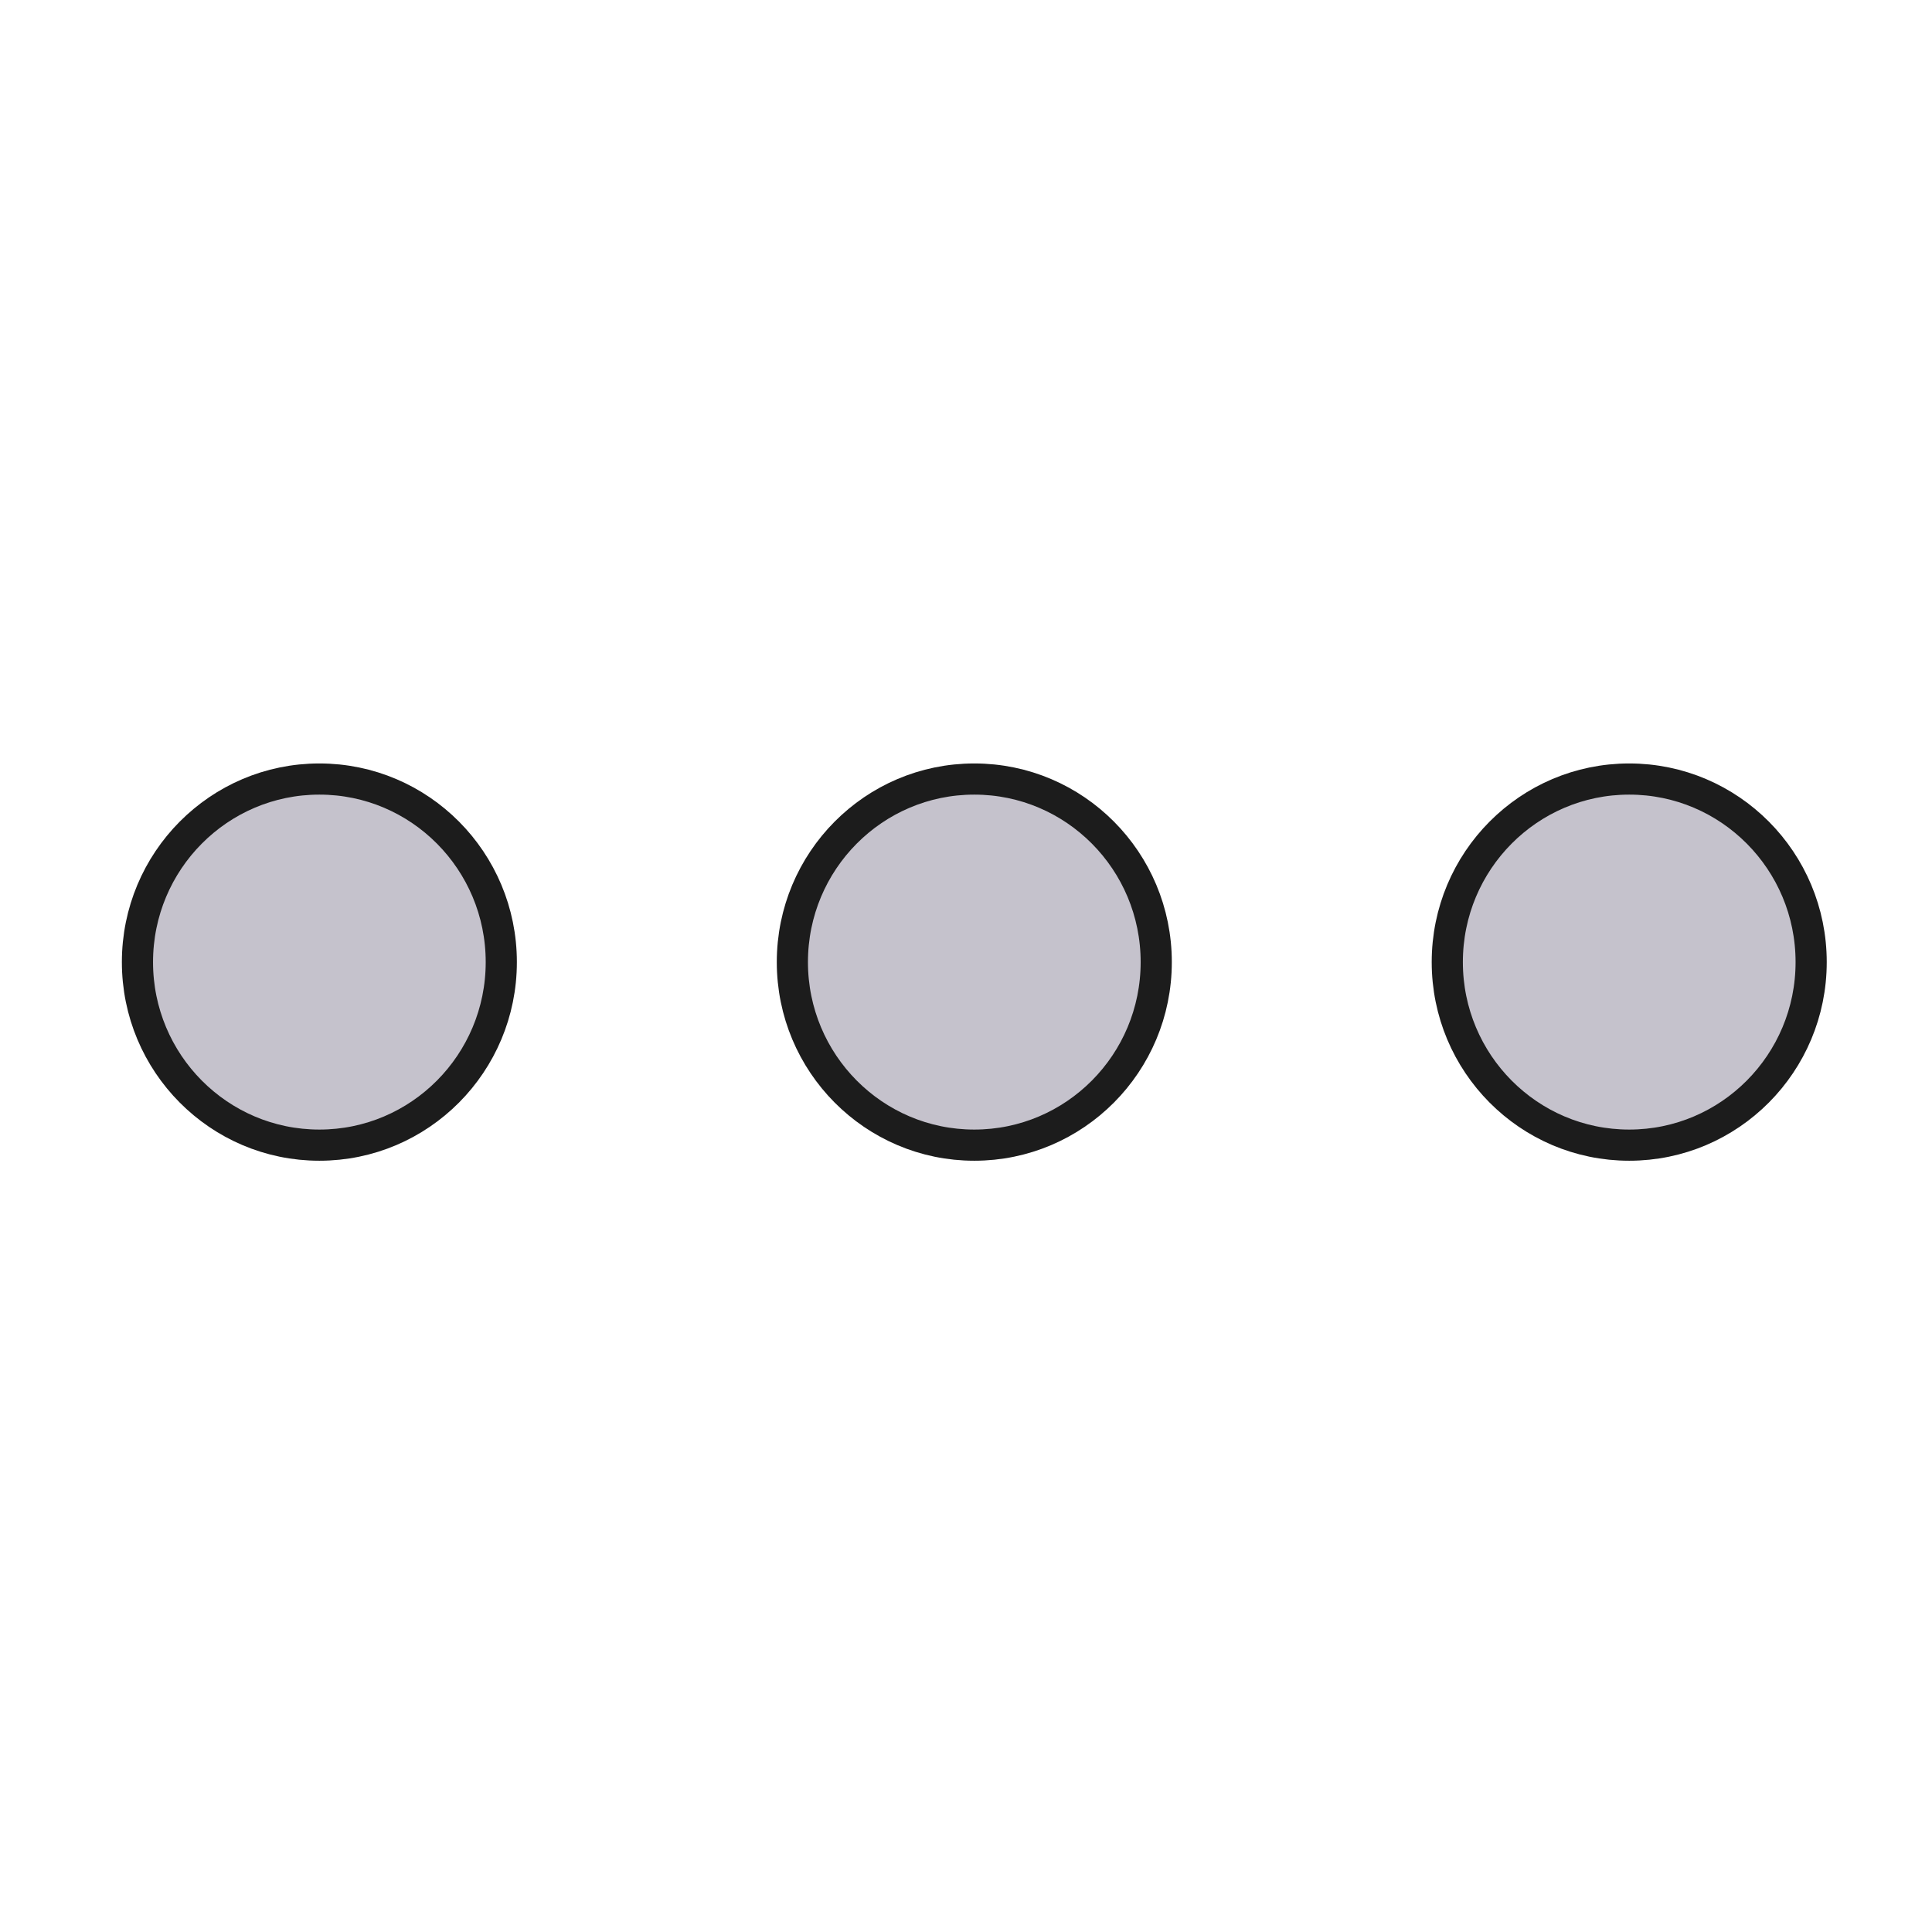 <svg width="62" height="62" viewBox="0 0 62 62" fill="none" xmlns="http://www.w3.org/2000/svg">
<path d="M10.249 36.749C13.474 36.749 16.087 34.119 16.087 30.875C16.087 27.63 13.474 25 10.249 25C7.025 25 4.411 27.63 4.411 30.875C4.411 34.119 7.025 36.749 10.249 36.749Z" fill="#C5C2CC" stroke="#1C1C1C" stroke-miterlimit="10" stroke-linejoin="round"/>
<path d="M31.266 36.749C34.491 36.749 37.105 34.119 37.105 30.875C37.105 27.63 34.491 25 31.266 25C28.042 25 25.428 27.63 25.428 30.875C25.428 34.119 28.042 36.749 31.266 36.749Z" fill="#C5C2CC" stroke="#1C1C1C" stroke-miterlimit="10" stroke-linejoin="round"/>
<path d="M52.283 36.749C55.508 36.749 58.122 34.119 58.122 30.875C58.122 27.63 55.508 25 52.283 25C49.059 25 46.445 27.63 46.445 30.875C46.445 34.119 49.059 36.749 52.283 36.749Z" fill="#C5C2CC" stroke="#1C1C1C" stroke-miterlimit="10" stroke-linejoin="round"/>
</svg>
